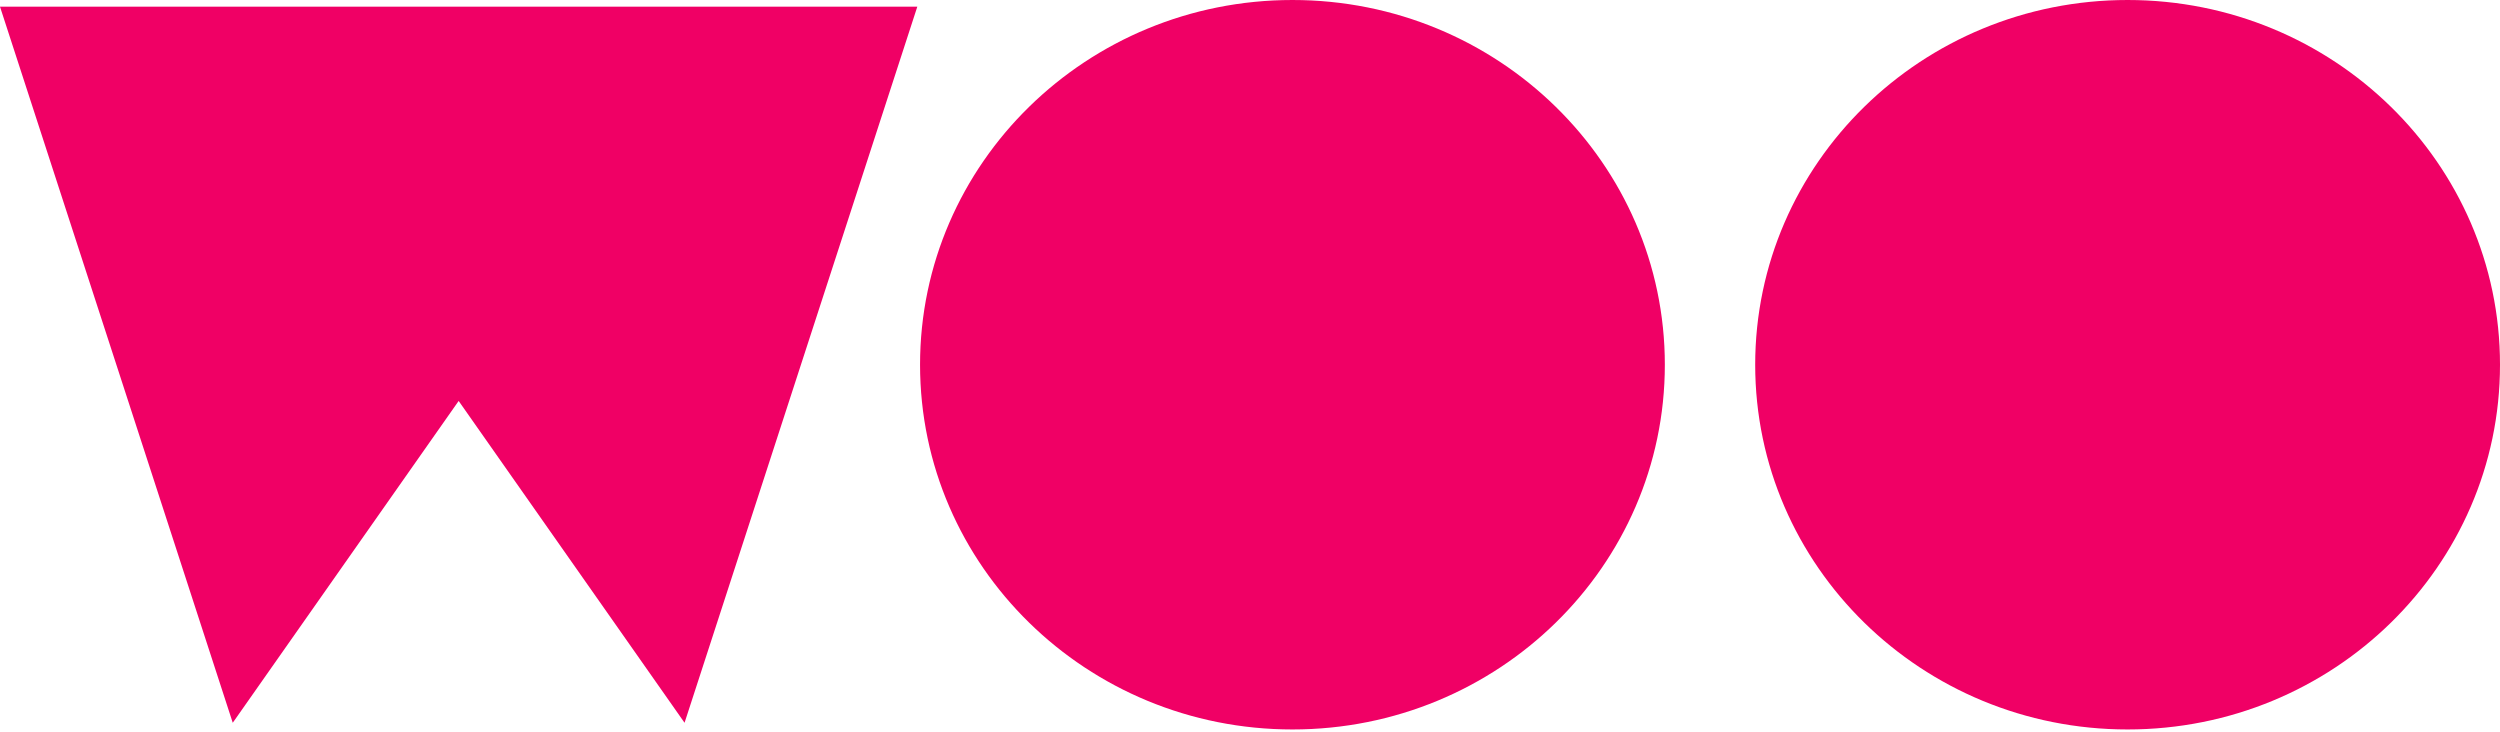 <svg xmlns="http://www.w3.org/2000/svg" width="140" height="41" viewBox="0 0 140 41" fill="none"><path d="M13.034 40.475L25.685 22.453L38.335 40.475L51.369 0.375H0L13.034 40.475Z" fill="#F00065"></path><path d="M72.377 40.85C83.894 40.85 93.231 31.706 93.231 20.425C93.231 9.145 83.894 0 72.377 0C60.859 0 51.523 9.145 51.523 20.425C51.523 31.706 60.859 40.85 72.377 40.85Z" fill="#F00065"></path><path d="M119.145 40.85C130.663 40.85 140 31.706 140 20.425C140 9.145 130.663 0 119.145 0C107.628 0 98.291 9.145 98.291 20.425C98.291 31.706 107.628 40.85 119.145 40.85Z" fill="#F00065"></path></svg>